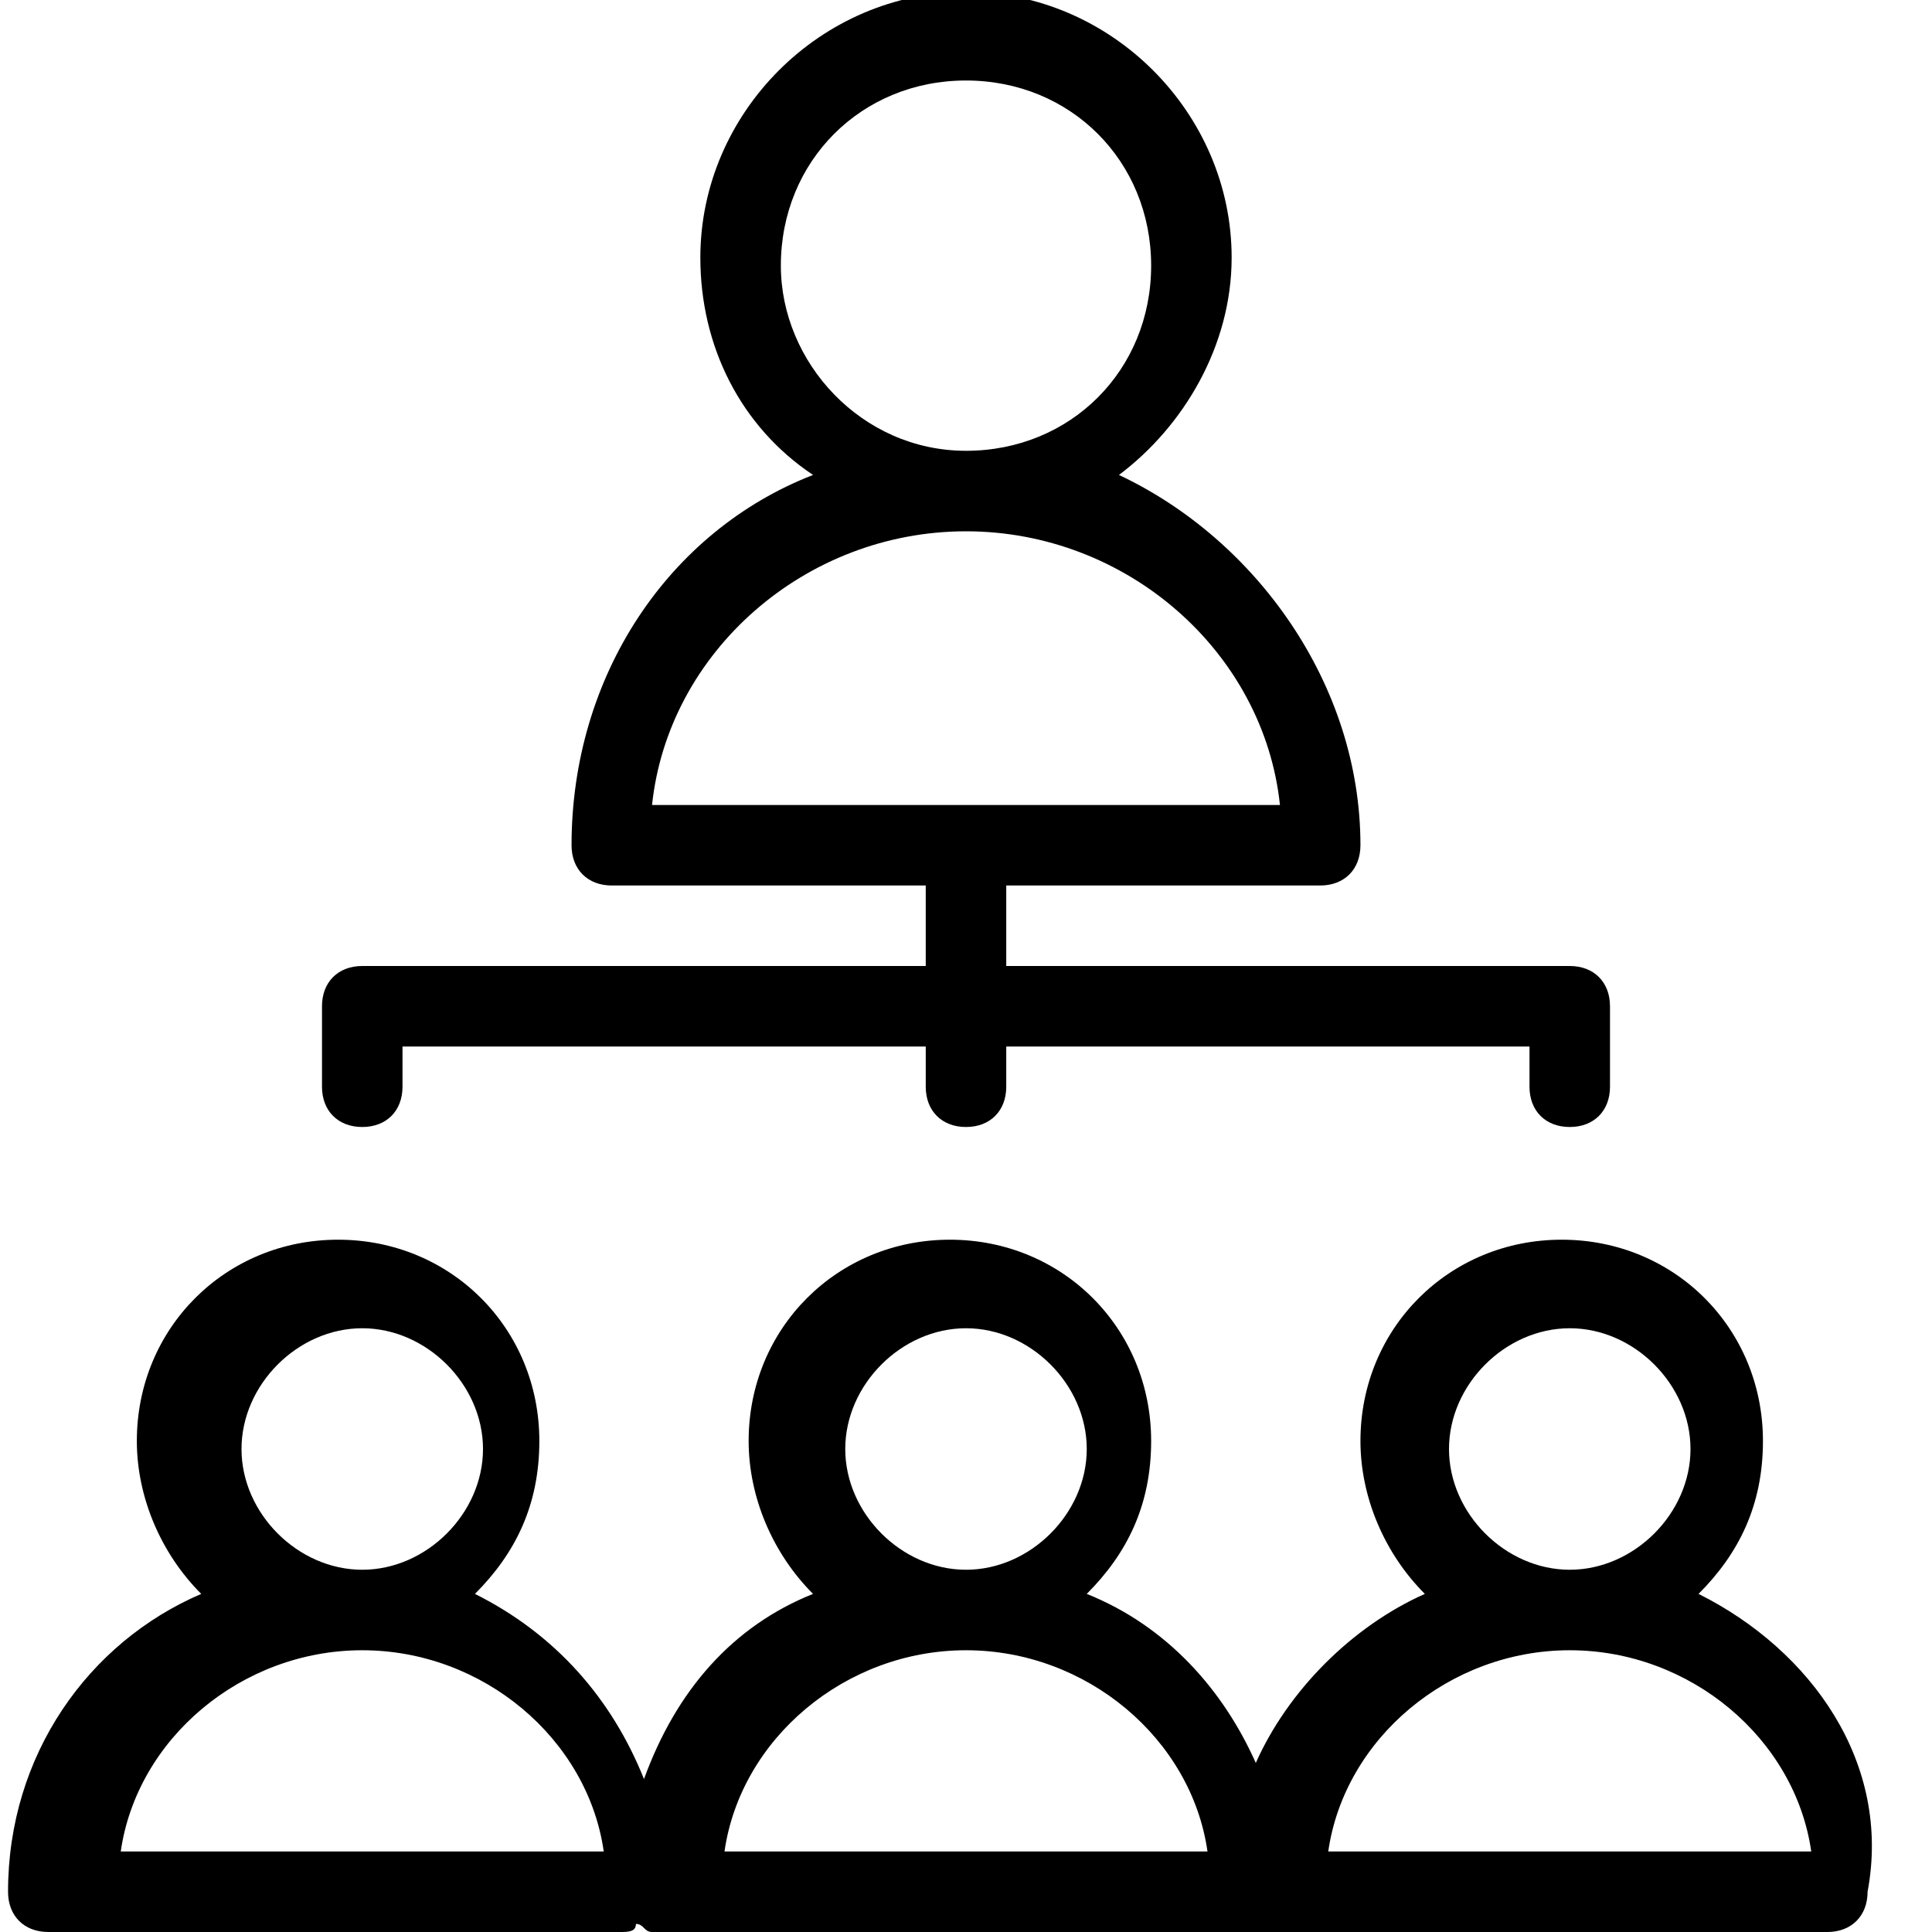 <?xml version="1.0" encoding="utf-8"?>
<!-- Generator: Adobe Illustrator 19.1.0, SVG Export Plug-In . SVG Version: 6.00 Build 0)  -->
<svg version="1.1" id="Layer_1" xmlns="http://www.w3.org/2000/svg" xmlns:xlink="http://www.w3.org/1999/xlink" x="0px" y="0px"
	 width="24px" height="24px" viewBox="-467 239 24 24" style="enable-background:new -467 239 24 24;" xml:space="preserve">
<g id="New_icons_1_">
</g>
<g>
	<path d="M-445.9,258.8c0.5-0.5,0.8-1.1,0.8-1.9c0-1.4-1.1-2.5-2.5-2.5s-2.5,1.1-2.5,2.5c0,0.7,0.3,1.4,0.8,1.9
		c-0.9,0.4-1.7,1.2-2.1,2.1c-0.4-0.9-1.1-1.7-2.1-2.1c0.5-0.5,0.8-1.1,0.8-1.9c0-1.4-1.1-2.5-2.5-2.5c-1.4,0-2.5,1.1-2.5,2.5
		c0,0.7,0.3,1.4,0.8,1.9c-1,0.4-1.7,1.2-2.1,2.3c-0.4-1-1.1-1.8-2.1-2.3c0.5-0.5,0.8-1.1,0.8-1.9c0-1.4-1.1-2.5-2.5-2.5
		s-2.5,1.1-2.5,2.5c0,0.7,0.3,1.4,0.8,1.9c-1.4,0.6-2.4,2-2.4,3.7c0,0.3,0.2,0.5,0.5,0.5h7.1c0.1,0,0.2,0,0.2-0.1
		c0.1,0,0.1,0.1,0.2,0.1h7.1c0.1,0,0.1,0,0.2,0c0.1,0,0.1,0,0.2,0h7.1c0.3,0,0.5-0.2,0.5-0.5C-443.5,260.9-444.5,259.5-445.9,258.8z
		 M-449,257c0-0.8,0.7-1.5,1.5-1.5s1.5,0.7,1.5,1.5s-0.7,1.5-1.5,1.5S-449,257.8-449,257z M-456.5,257c0-0.8,0.7-1.5,1.5-1.5
		s1.5,0.7,1.5,1.5s-0.7,1.5-1.5,1.5S-456.5,257.8-456.5,257z M-464,257c0-0.8,0.7-1.5,1.5-1.5s1.5,0.7,1.5,1.5s-0.7,1.5-1.5,1.5
		S-464,257.8-464,257z M-465.5,262c0.2-1.4,1.5-2.5,3-2.5s2.8,1.1,3,2.5H-465.5z M-458,262c0.2-1.4,1.5-2.5,3-2.5
		c1.5,0,2.8,1.1,3,2.5H-458z M-450.5,262c0.2-1.4,1.5-2.5,3-2.5s2.8,1.1,3,2.5H-450.5z"/>
	<path d="M-462.5,253c0.3,0,0.5-0.2,0.5-0.5V252h6.5v0.5c0,0.3,0.2,0.5,0.5,0.5s0.5-0.2,0.5-0.5V252h6.5v0.5c0,0.3,0.2,0.5,0.5,0.5
		s0.5-0.2,0.5-0.5v-1c0-0.3-0.2-0.5-0.5-0.5h-7v-1h3.9c0.3,0,0.5-0.2,0.5-0.5c0-2-1.3-3.8-3-4.6c0.8-0.6,1.4-1.6,1.4-2.7
		c0-1.8-1.5-3.3-3.3-3.3c-1.8,0-3.3,1.5-3.3,3.3c0,1.1,0.5,2.1,1.4,2.7c-1.8,0.7-3,2.5-3,4.6c0,0.3,0.2,0.5,0.5,0.5h3.9v1h-7
		c-0.3,0-0.5,0.2-0.5,0.5v1C-463,252.8-462.8,253-462.5,253z M-457.3,242.3c0-1.3,1-2.3,2.3-2.3s2.3,1,2.3,2.3c0,1.3-1,2.3-2.3,2.3
		c0,0,0,0,0,0s0,0,0,0C-456.3,244.6-457.3,243.5-457.3,242.3z M-455,245.6C-455,245.6-455,245.6-455,245.6
		C-455,245.6-455,245.6-455,245.6c2,0,3.7,1.5,3.9,3.4h-7.8C-458.7,247.1-457,245.6-455,245.6z"/>
</g>
</svg>
